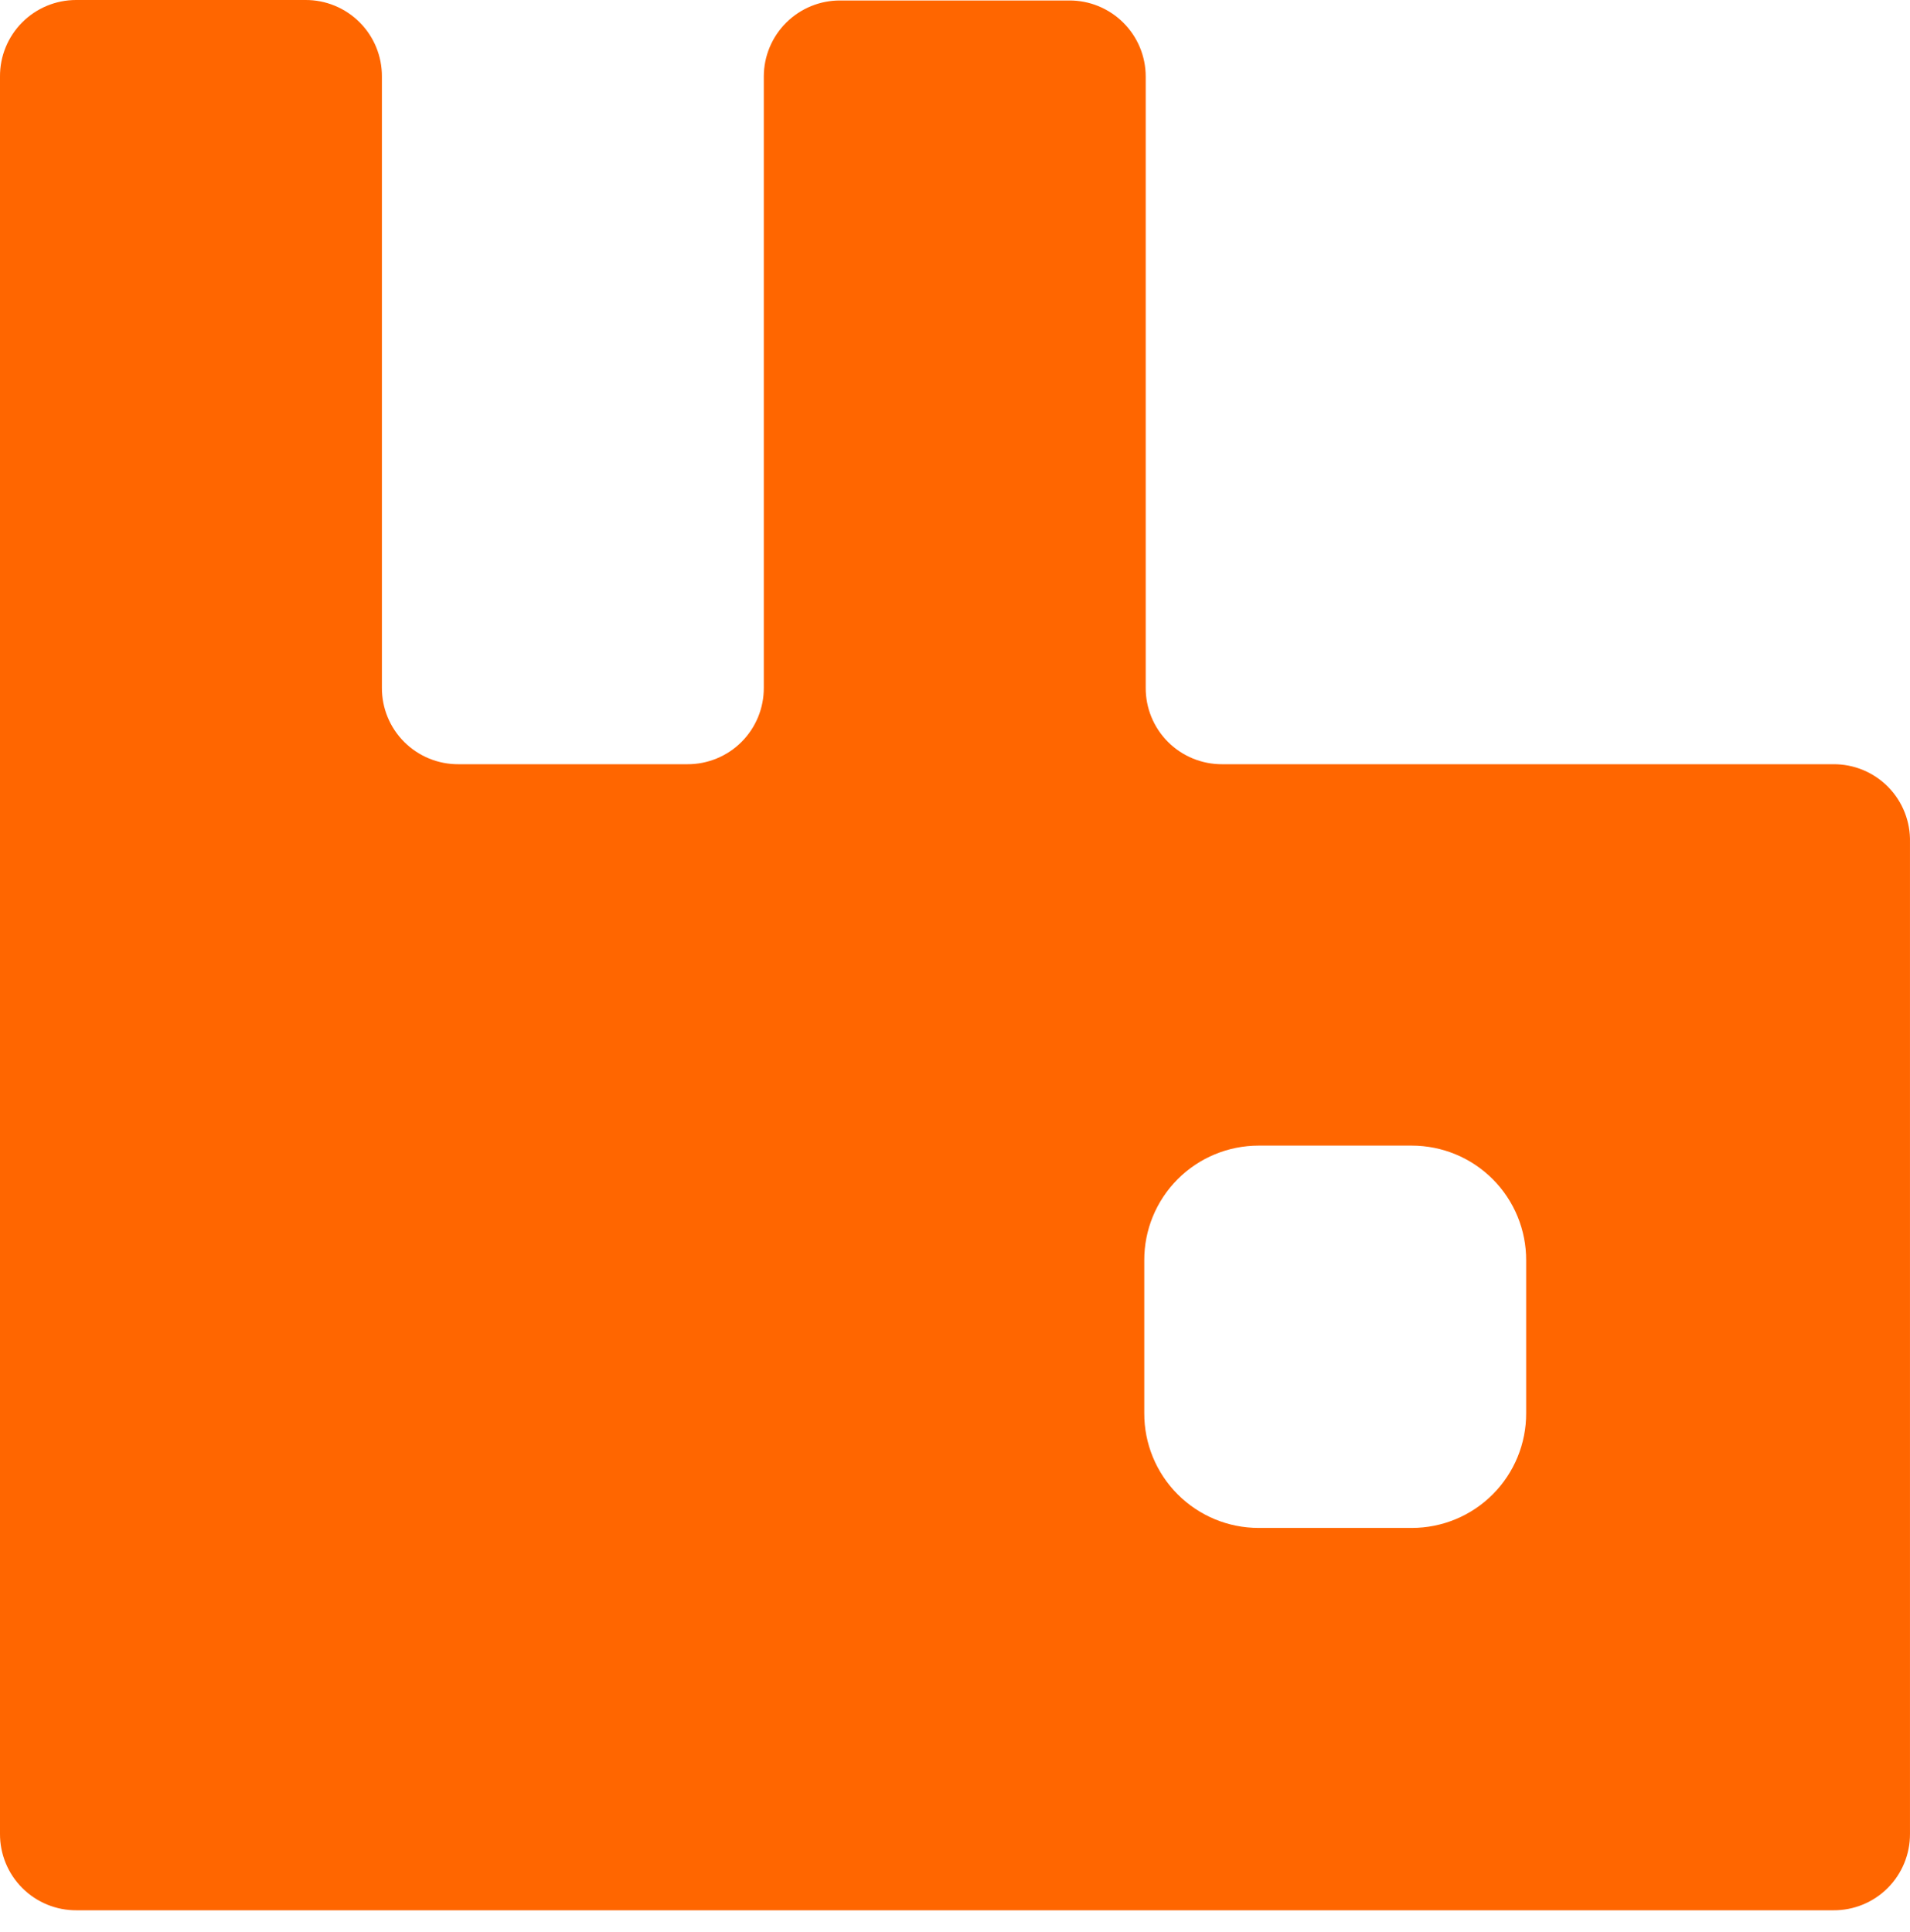 <svg width="86" height="87" viewBox="0 0 86 87" fill="none" xmlns="http://www.w3.org/2000/svg">
<path d="M82.551 34.413H55.034C54.118 34.418 53.238 34.057 52.59 33.409C51.942 32.761 51.581 31.881 51.587 30.965V3.448C51.587 2.535 51.223 1.661 50.575 1.018C49.928 0.374 49.051 0.016 48.139 0.022H37.839C36.926 0.016 36.049 0.374 35.402 1.018C34.755 1.661 34.391 2.535 34.391 3.448V30.965C34.397 31.881 34.035 32.761 33.388 33.409C32.74 34.057 31.86 34.418 30.943 34.413H20.643C19.727 34.418 18.847 34.057 18.199 33.409C17.551 32.761 17.19 31.881 17.196 30.965V3.448C17.201 2.532 16.84 1.651 16.192 1.004C15.544 0.356 14.664 -0.006 13.748 6.66971e-05H3.426C2.514 6.66971e-05 1.639 0.364 0.996 1.011C0.353 1.658 -0.006 2.535 6.66971e-05 3.448V82.573C-0.006 83.489 0.356 84.369 1.004 85.017C1.651 85.665 2.532 86.026 3.448 86.02H82.551C83.467 86.026 84.348 85.665 84.996 85.017C85.643 84.369 86.005 83.489 85.999 82.573V37.925C86.022 36.998 85.669 36.101 85.019 35.439C84.369 34.777 83.479 34.406 82.551 34.413ZM68.717 63.632C68.723 65.001 68.183 66.317 67.216 67.287C66.25 68.258 64.937 68.803 63.567 68.803H56.672C55.302 68.803 53.989 68.258 53.023 67.287C52.056 66.317 51.516 65.001 51.522 63.632V56.758C51.516 55.388 52.056 54.073 53.023 53.102C53.989 52.132 55.302 51.587 56.672 51.587H63.567C64.937 51.587 66.25 52.132 67.216 53.102C68.183 54.073 68.723 55.388 68.717 56.758V63.632Z" fill="#FF6600"/>
</svg>
